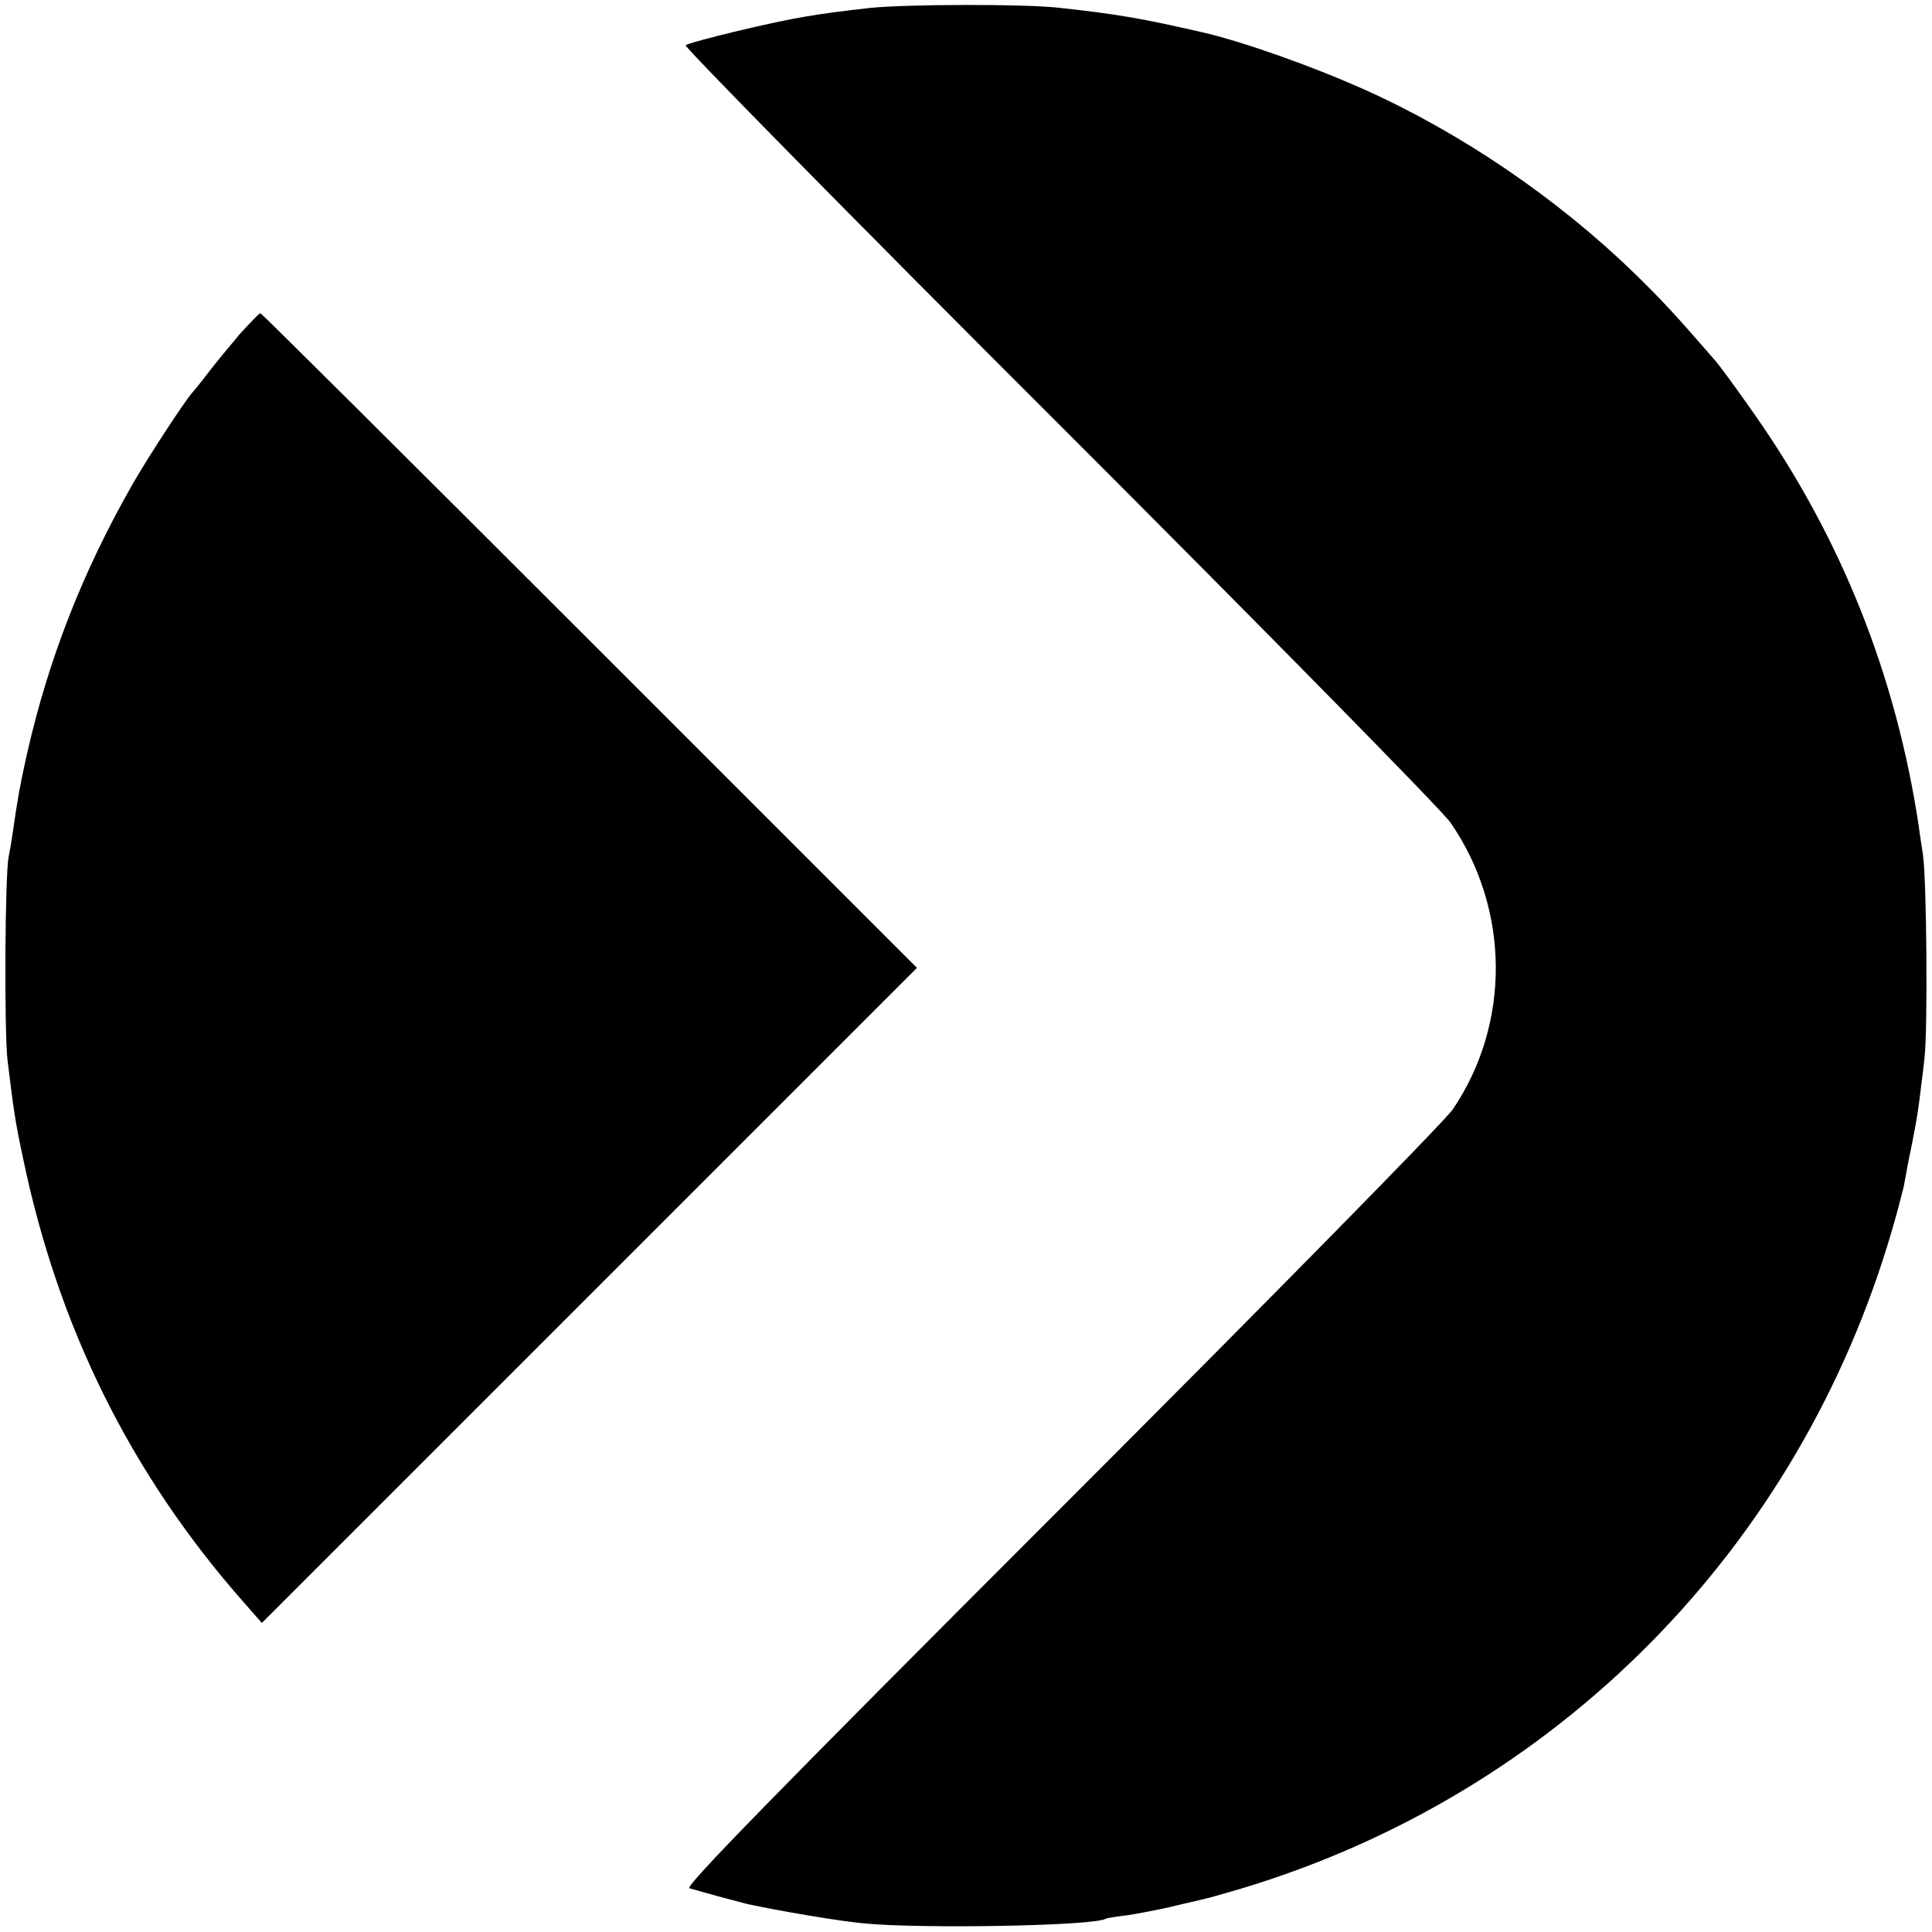 <?xml version="1.0" standalone="no"?>
<!DOCTYPE svg PUBLIC "-//W3C//DTD SVG 20010904//EN"
 "http://www.w3.org/TR/2001/REC-SVG-20010904/DTD/svg10.dtd">
<svg version="1.0" xmlns="http://www.w3.org/2000/svg"
 width="512pt" height="512pt" viewBox="0 0 512 512"
 preserveAspectRatio="xMidYMid meet">
<g transform="translate(0,512) scale(0.1,-0.1)"
fill="#000000" stroke="none">
<path d="M2306 5099 c-142 -16 -199 -25 -351 -61 -71 -17 -134 -34 -138 -38
-4 -4 441 -457 991 -1006 549 -549 1016 -1024 1036 -1054 158 -229 160 -533 6
-760 -22 -32 -475 -493 -1039 -1057 -759 -759 -997 -1003 -984 -1007 62 -18
134 -37 154 -42 84 -18 241 -45 307 -51 149 -15 611 -7 642 12 3 2 28 6 55 9
28 4 79 14 115 22 36 9 74 17 85 20 11 2 57 15 101 28 838 251 1482 901 1728
1746 14 47 27 99 31 115 3 17 8 41 10 55 19 92 26 130 31 170 3 25 10 77 14
115 9 74 6 472 -4 540 -3 22 -9 56 -11 75 -60 399 -205 763 -434 1090 -44 63
-92 129 -106 145 -105 121 -140 159 -215 232 -204 198 -460 372 -715 486 -141
63 -322 127 -431 152 -158 36 -219 47 -374 64 -90 11 -407 10 -504 0z"/>
<path d="M634 4233 c-27 -32 -65 -78 -84 -103 -19 -25 -37 -47 -40 -50 -15
-15 -117 -170 -158 -242 -132 -231 -223 -462 -281 -718 -18 -81 -24 -114 -37
-205 -3 -22 -8 -51 -11 -65 -10 -47 -12 -465 -3 -540 16 -131 20 -161 41 -259
93 -448 285 -836 582 -1174 l51 -58 868 868 868 868 -867 867 c-478 478 -870
868 -873 868 -3 0 -28 -26 -56 -57z"/>
</g>
</svg>

